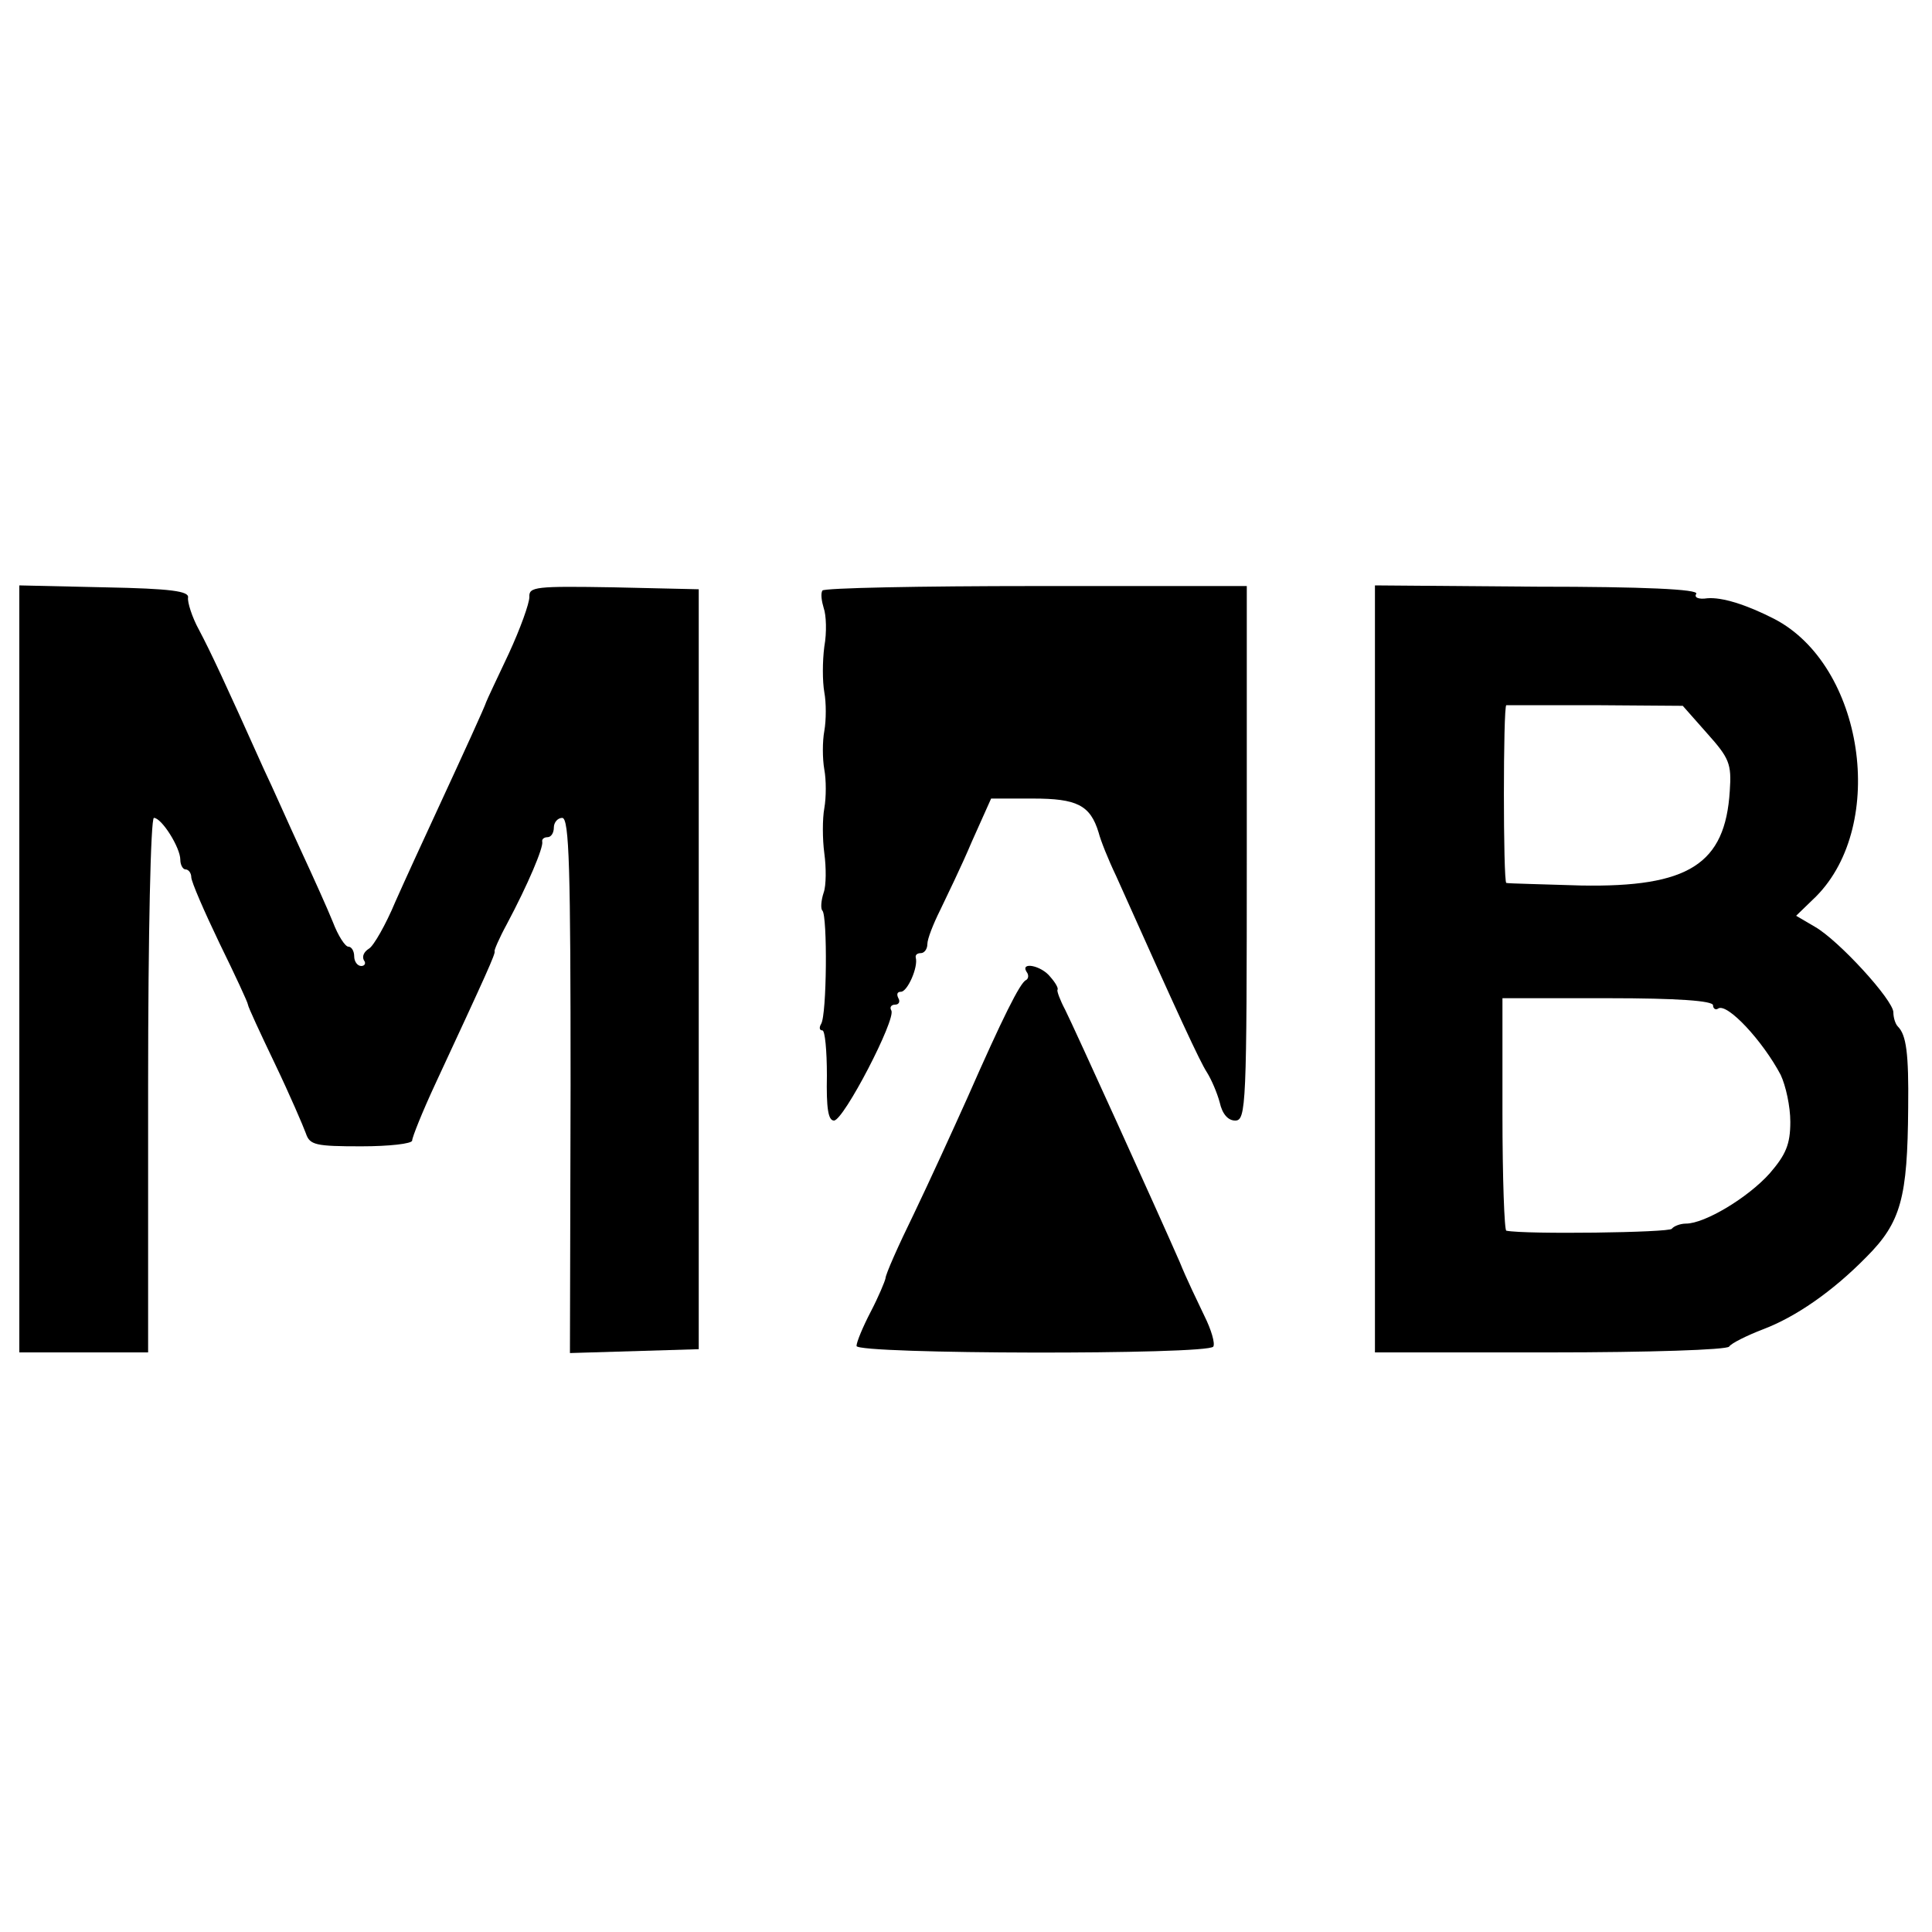 <?xml version="1.0" standalone="no"?>
<!DOCTYPE svg PUBLIC "-//W3C//DTD SVG 20010904//EN"
 "http://www.w3.org/TR/2001/REC-SVG-20010904/DTD/svg10.dtd">
<svg version="1.0" xmlns="http://www.w3.org/2000/svg"
 width="300pt" height="300pt" viewBox="0 0 300 300"
 preserveAspectRatio="xMidYMid meet">
<g transform="translate(0,300) scale(0.1,-0.1)"
fill="#000000" stroke="none">
<path d="M30 1495 l0 -595 100 0 100 0 0 415 c0 234 4 415 9 415 12 0 41 -46
41 -65 0 -8 4 -15 8 -15 5 0 9 -6 9 -12 0 -7 20 -53 44 -103 24 -49 44 -92 44
-95 0 -3 19 -44 42 -92 23 -48 44 -97 48 -108 6 -18 15 -20 86 -20 43 0 79 4
79 9 0 5 16 45 36 88 79 170 94 203 92 206 -1 1 7 20 19 42 33 62 57 119 55
128 -1 4 3 7 8 7 6 0 10 7 10 15 0 8 6 15 13 15 11 0 13 -79 13 -415 l-1 -416
100 3 100 3 0 590 0 590 -132 3 c-121 2 -132 1 -131 -15 0 -10 -14 -49 -32
-88 -18 -38 -34 -72 -35 -75 -2 -7 -34 -77 -77 -170 -19 -41 -48 -104 -64
-140 -15 -36 -34 -69 -41 -73 -8 -5 -11 -12 -8 -18 4 -5 1 -9 -4 -9 -6 0 -11
7 -11 15 0 8 -4 15 -9 15 -5 0 -16 17 -24 38 -8 20 -31 71 -50 112 -19 41 -44
98 -57 125 -61 136 -83 183 -101 217 -11 20 -18 43 -17 50 2 10 -26 14 -129
16 l-133 3 0 -596z"/>
<path d="M1277 2083 c-3 -5 -1 -17 2 -27 4 -11 5 -38 1 -60 -3 -23 -3 -54 0
-71 3 -16 3 -43 0 -60 -3 -16 -3 -43 0 -60 3 -16 3 -43 0 -60 -3 -16 -3 -48 0
-70 3 -22 3 -50 -1 -61 -4 -12 -5 -25 -2 -28 8 -8 7 -162 -2 -176 -3 -5 -3
-10 2 -10 4 0 7 -31 7 -70 -1 -51 2 -70 11 -70 15 0 97 158 89 171 -3 5 0 9 6
9 6 0 8 5 5 10 -3 6 -2 10 4 10 10 0 27 38 23 53 -1 4 2 7 8 7 5 0 10 6 10 14
0 8 9 31 20 53 10 21 33 68 49 106 l30 67 65 0 c68 0 89 -10 102 -53 3 -12 15
-42 27 -67 98 -219 130 -288 141 -305 7 -11 16 -32 20 -47 4 -18 13 -28 24
-28 17 0 18 23 18 415 l0 415 -327 0 c-180 0 -330 -3 -332 -7z"/>
<path d="M2135 1495 l0 -595 272 0 c155 0 274 4 278 9 3 5 27 17 53 27 50 19
107 58 160 112 54 54 64 92 65 232 1 85 -3 113 -16 126 -4 4 -7 14 -7 22 0 19
-85 112 -122 133 l-29 17 31 30 c111 112 74 359 -65 431 -43 22 -81 34 -104
32 -13 -2 -21 1 -17 7 4 7 -82 11 -247 11 l-252 2 0 -596z m516 366 c34 -38
38 -47 35 -89 -7 -114 -64 -150 -231 -147 -60 2 -113 3 -116 4 -5 1 -5 275 0
276 0 0 62 0 137 0 l137 -1 38 -43z m9 -422 c0 -5 4 -8 8 -5 14 9 69 -50 97
-103 8 -17 15 -49 15 -73 0 -35 -7 -51 -32 -80 -34 -38 -101 -78 -130 -78 -9
0 -19 -4 -22 -8 -3 -6 -228 -9 -257 -3 -3 0 -6 82 -6 181 l0 180 164 0 c108 0
163 -4 163 -11z"/>
<path d="M1594 1491 c4 -5 3 -11 -1 -13 -9 -4 -36 -58 -91 -183 -22 -49 -59
-130 -83 -180 -24 -49 -44 -94 -44 -100 -1 -5 -11 -29 -23 -52 -12 -23 -22
-47 -22 -53 0 -13 546 -14 554 -1 3 5 -3 26 -14 48 -10 21 -28 58 -38 83 -35
80 -164 364 -178 392 -8 15 -13 29 -12 31 2 2 -3 11 -11 20 -14 18 -47 24 -37
8z"/>
</g>
</svg>
